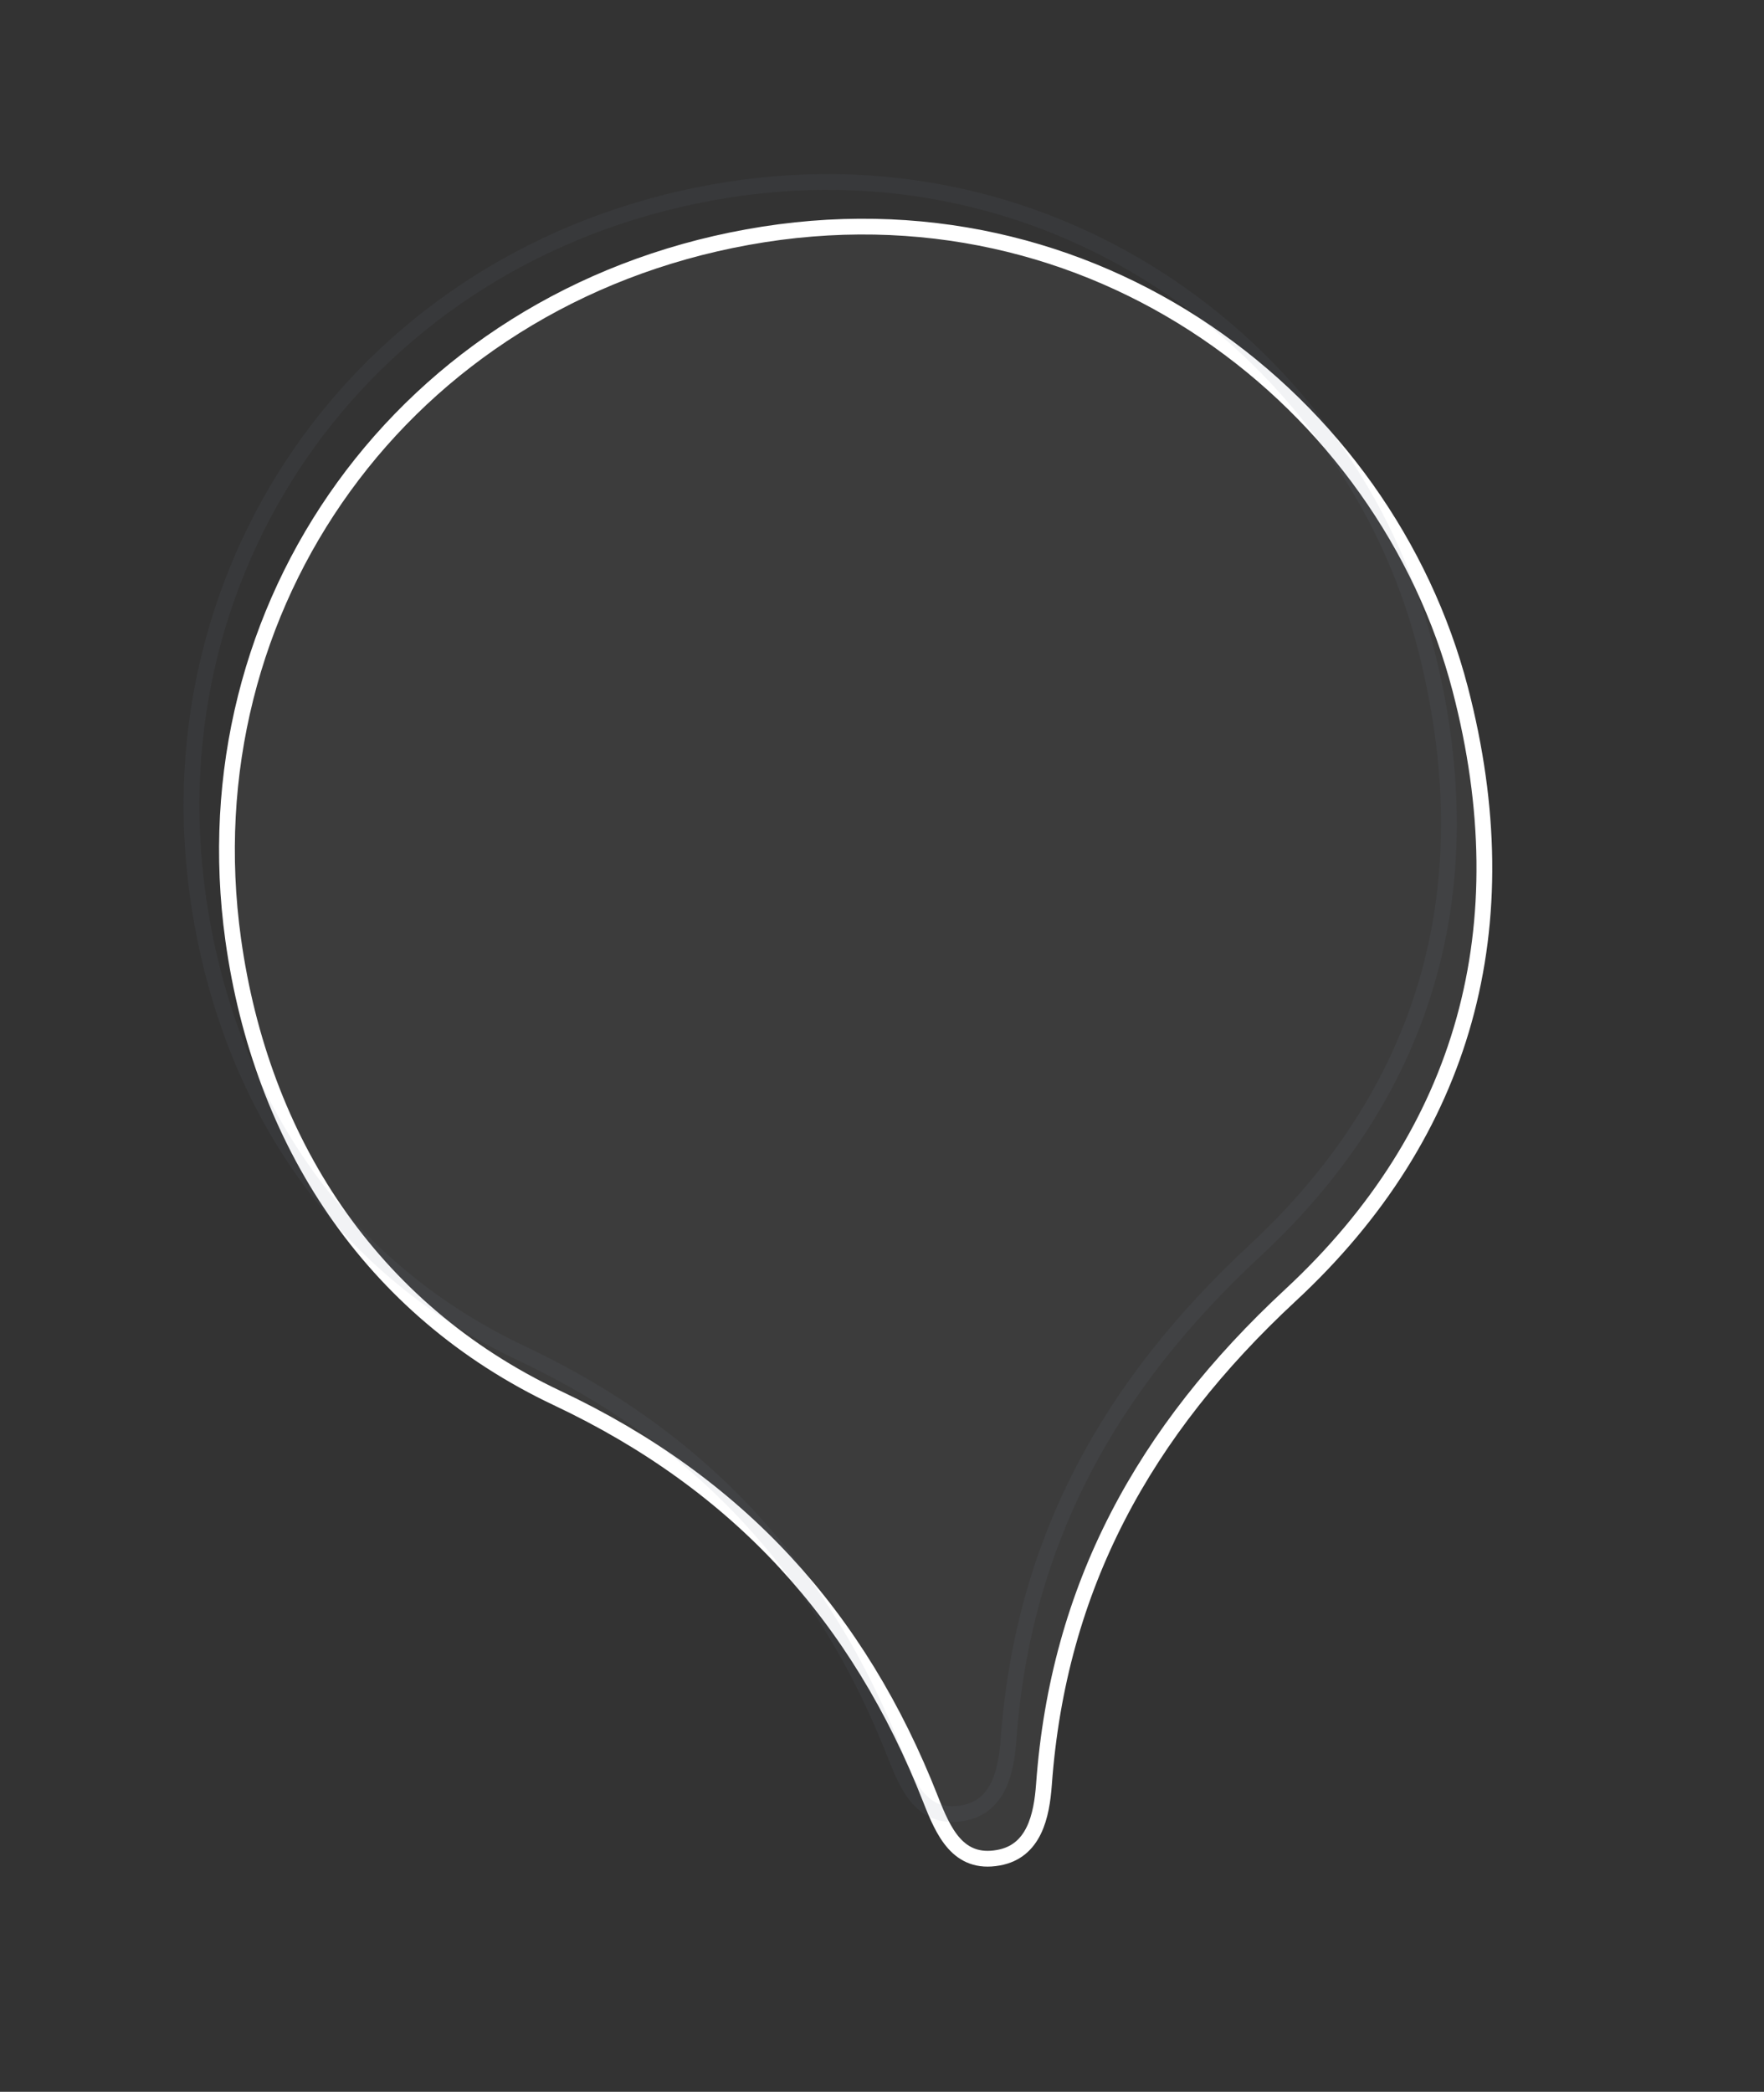 <svg xmlns="http://www.w3.org/2000/svg" width="335.716" height="397.991" viewBox="0 0 335.716 397.991">
  <rect x="0" y="0" width="335.716" height="397.991" fill="#333333" stroke="none"/>
  <g id="Group_7810" data-name="Group 7810" transform="translate(21.095 19.355)">
    <path id="Path_10177" data-name="Path 10177" d="M238.886,193.276c-.082,64.078-49.066,116.094-115.507,118.713C56.23,314.662,7.463,263.929,1,207.931c-5.346-46.257,10.773-83.7,48.057-109.678,31.174-21.722,51.467-48.794,59.4-85.635C109.715,6.778,112.06.255,118.988.01c7.8-.3,9.682,6.331,11.237,12.854,8.673,36.3,27.793,64.486,59.758,85.445C222.931,119.949,238.941,154.771,238.886,193.276Z" transform="translate(286.744 317.547) rotate(172)" fill="rgba(173,173,173,0.07)" stroke="#fff" stroke-width="3"/>
    <path id="Path_10178" data-name="Path 10178" d="M238.886,193.276c-.082,64.078-49.066,116.094-115.507,118.713C56.23,314.662,7.463,263.929,1,207.931c-5.346-46.257,10.773-83.7,48.057-109.678,31.174-21.722,51.467-48.794,59.4-85.635C109.715,6.778,112.06.255,118.988.01c7.8-.3,9.682,6.331,11.237,12.854,8.673,36.3,27.793,64.486,59.758,85.445C222.931,119.949,238.941,154.771,238.886,193.276Z" transform="translate(279.996 309.053) rotate(172)" fill="none" stroke="#718195" stroke-width="3" opacity="0.09"/>
  </g>
</svg>
